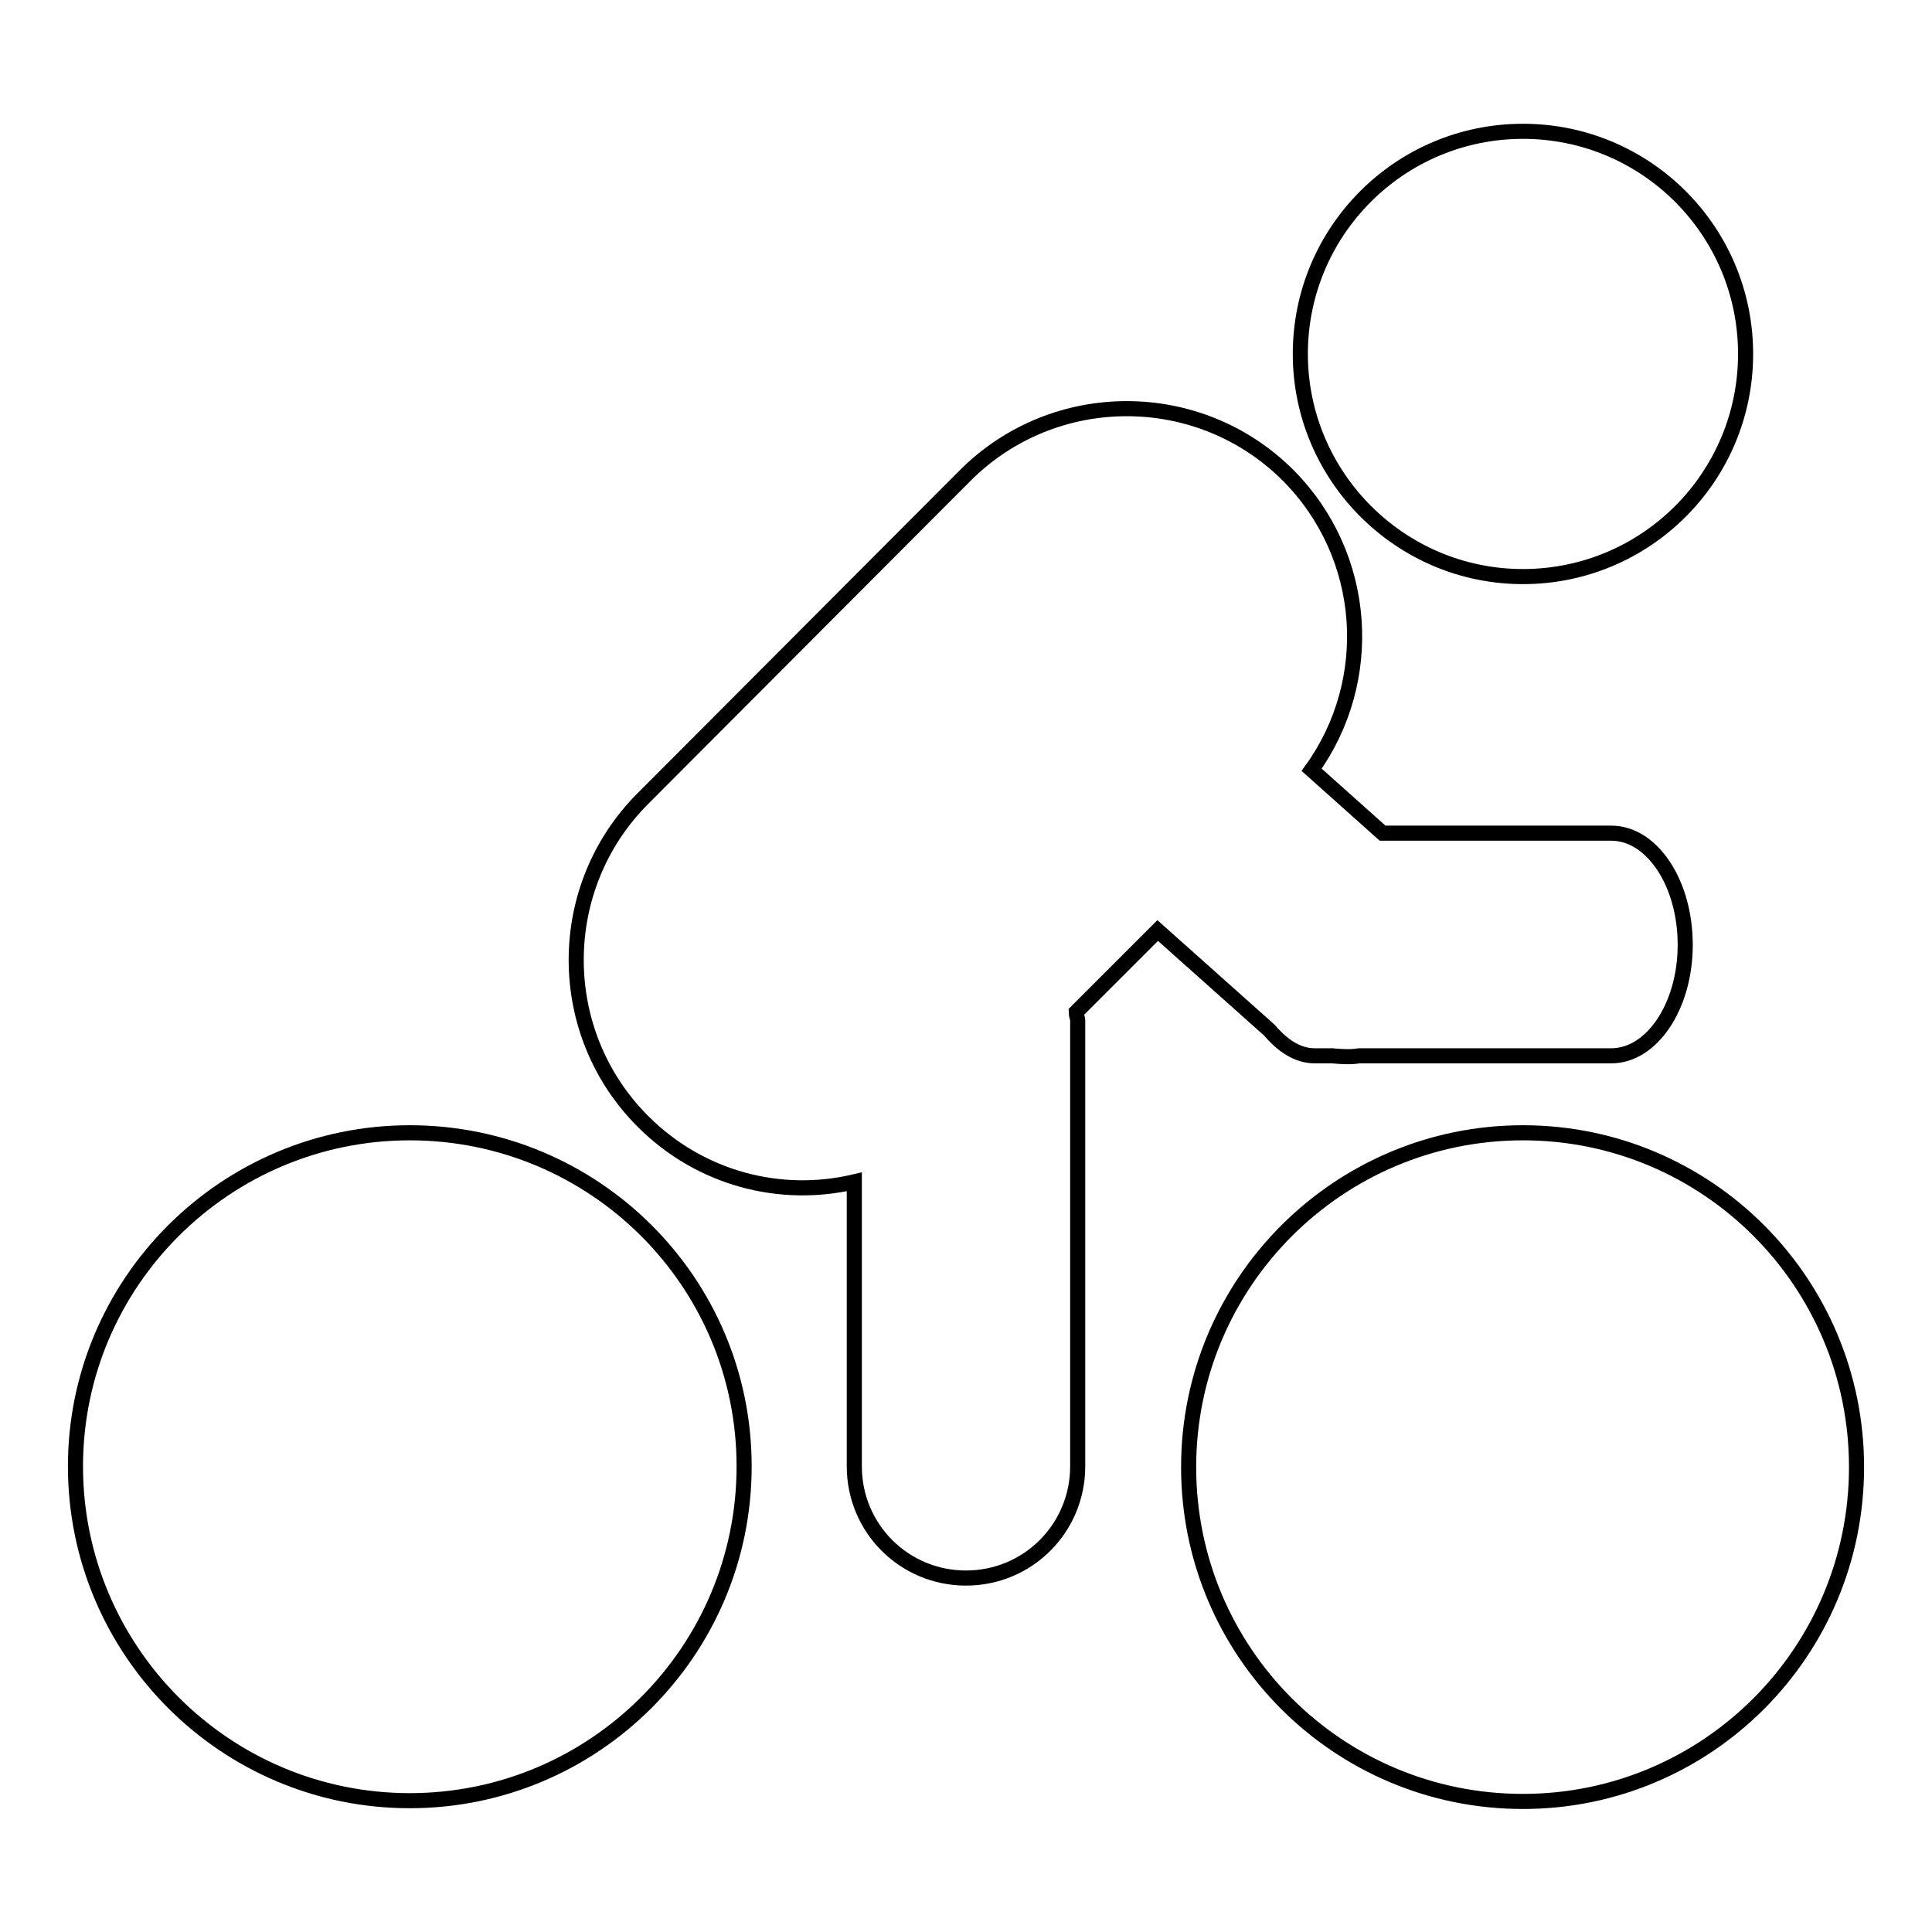 <?xml version="1.0" encoding="utf-8"?>
<!-- Svg Vector Icons : http://www.onlinewebfonts.com/icon -->
<!DOCTYPE svg PUBLIC "-//W3C//DTD SVG 1.1//EN" "http://www.w3.org/Graphics/SVG/1.1/DTD/svg11.dtd">
<svg version="1.1" xmlns="http://www.w3.org/2000/svg" xmlns:xlink="http://www.w3.org/1999/xlink" x="0px" y="0px" viewBox="0 0 256 256" enable-background="new 0 0 256 256" xml:space="preserve">
<g><g><path stroke-width="2" fill-opacity="0" stroke="#000000"  d="M54.3,150.1c-24.4,0-44.3,19.8-44.3,44.2s19.8,44.3,44.3,44.3c24.4,0,44.3-19.8,44.3-44.3S78.7,150.1,54.3,150.1z M201.8,150.1c-24.4,0-44.3,19.8-44.3,44.3s19.8,44.3,44.3,44.3c24.4,0,44.2-19.8,44.2-44.3S226.2,150.1,201.8,150.1z M168.2,136.5c1.7,2,3.7,3.4,6,3.4h2.3c1.2,0.1,2.4,0.2,3.6,0h33.4c5.4,0,9.8-6.6,9.8-14.7c0-8.2-4.4-14.8-9.8-14.8h-30.3l-9.4-8.4c8.5-11.8,7.5-28.3-3.1-39c-11.8-11.8-31-11.8-42.8,0l-42.7,42.8c-11.8,11.8-11.8,31,0,42.8c7.6,7.6,18.2,10.3,28,8v37.7c0,8.2,6.6,14.8,14.8,14.8c8.2,0,14.8-6.6,14.8-14.8v-59c0-0.4-0.2-0.8-0.2-1.2l10.8-10.8L168.2,136.5z M201.8,76.4c16.3,0,29.5-13.2,29.5-29.5c0-16.3-13.2-29.5-29.5-29.5s-29.5,13.2-29.5,29.5C172.3,63.1,185.5,76.4,201.8,76.4z"/></g></g>
</svg>